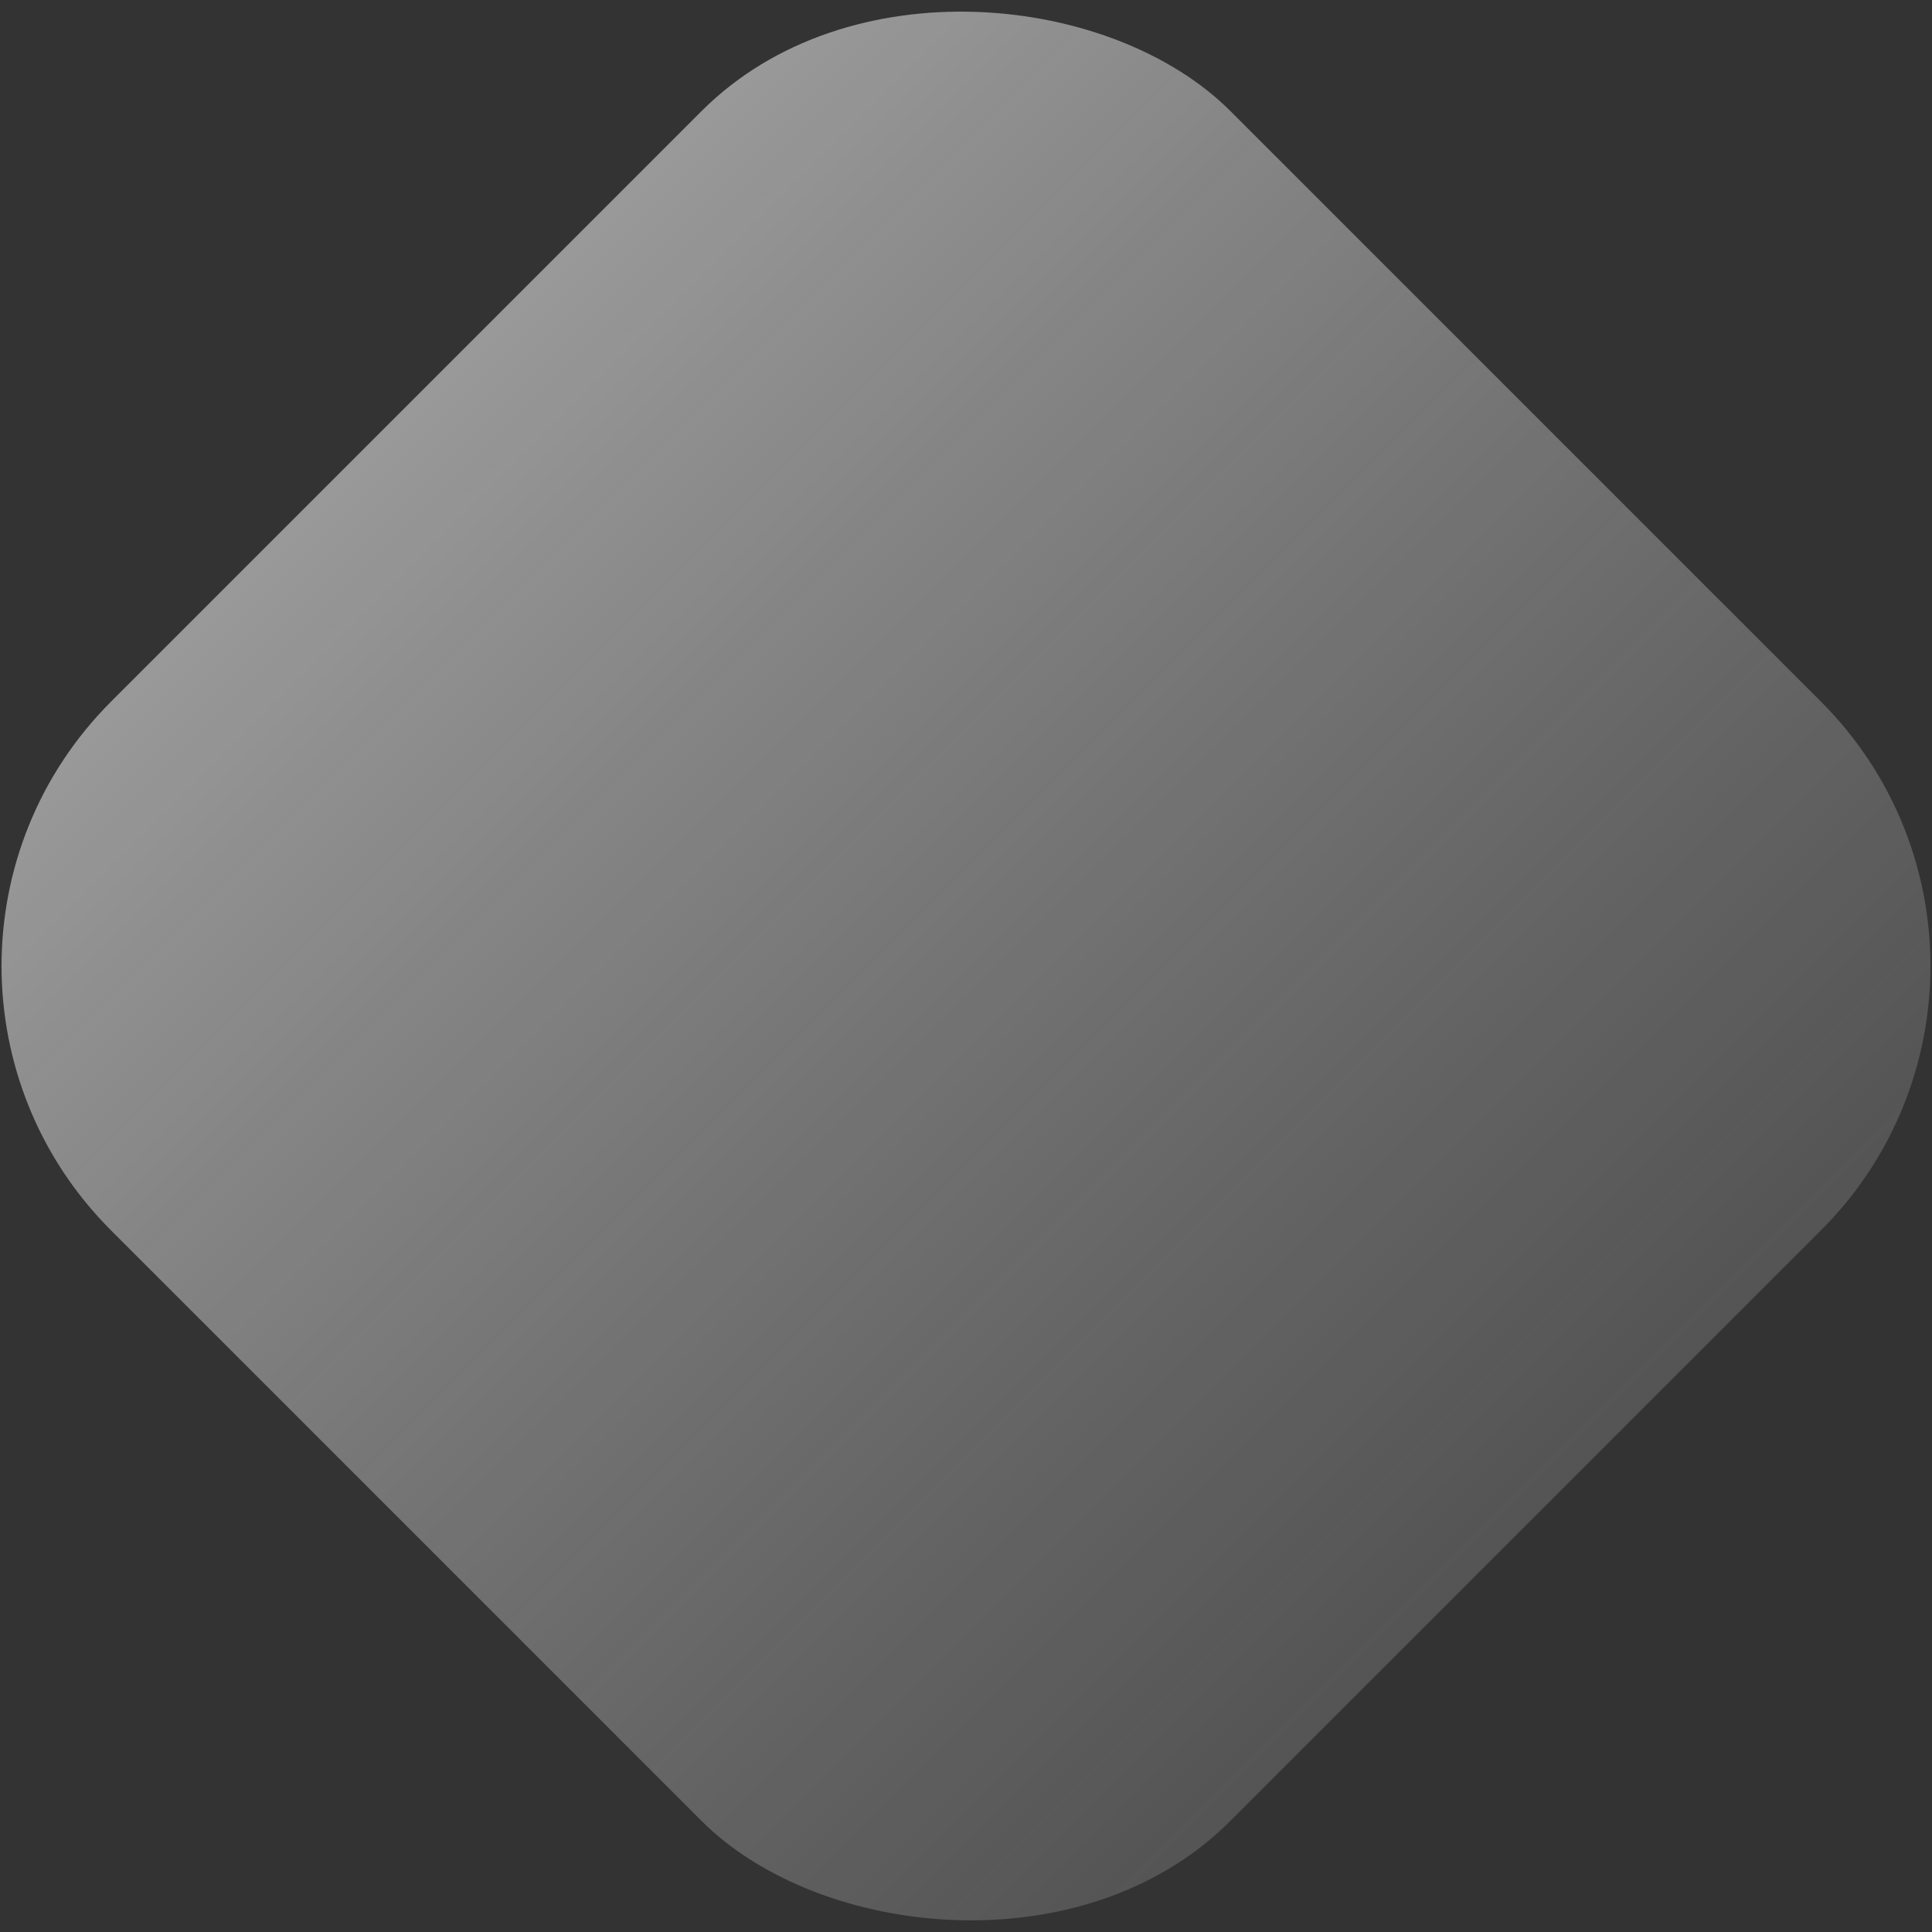 <?xml version="1.0" encoding="UTF-8"?> <svg xmlns="http://www.w3.org/2000/svg" width="155" height="155" viewBox="0 0 155 155" fill="none"><rect x="0" y="0" width="155" height="155" fill="#333333" stroke="none"/> <rect x="-12.303" y="77.5" width="127" height="127" rx="30" transform="rotate(-45 -12.303 77.5)" fill="url(#paint0_linear_43_100)"></rect> <defs> <linearGradient id="paint0_linear_43_100" x1="51.197" y1="77.5" x2="51.197" y2="204.5" gradientUnits="userSpaceOnUse"> <stop stop-color="white" stop-opacity="0.5"></stop> <stop offset="1" stop-color="#D9D9D9" stop-opacity="0.2"></stop> </linearGradient> </defs> </svg> 